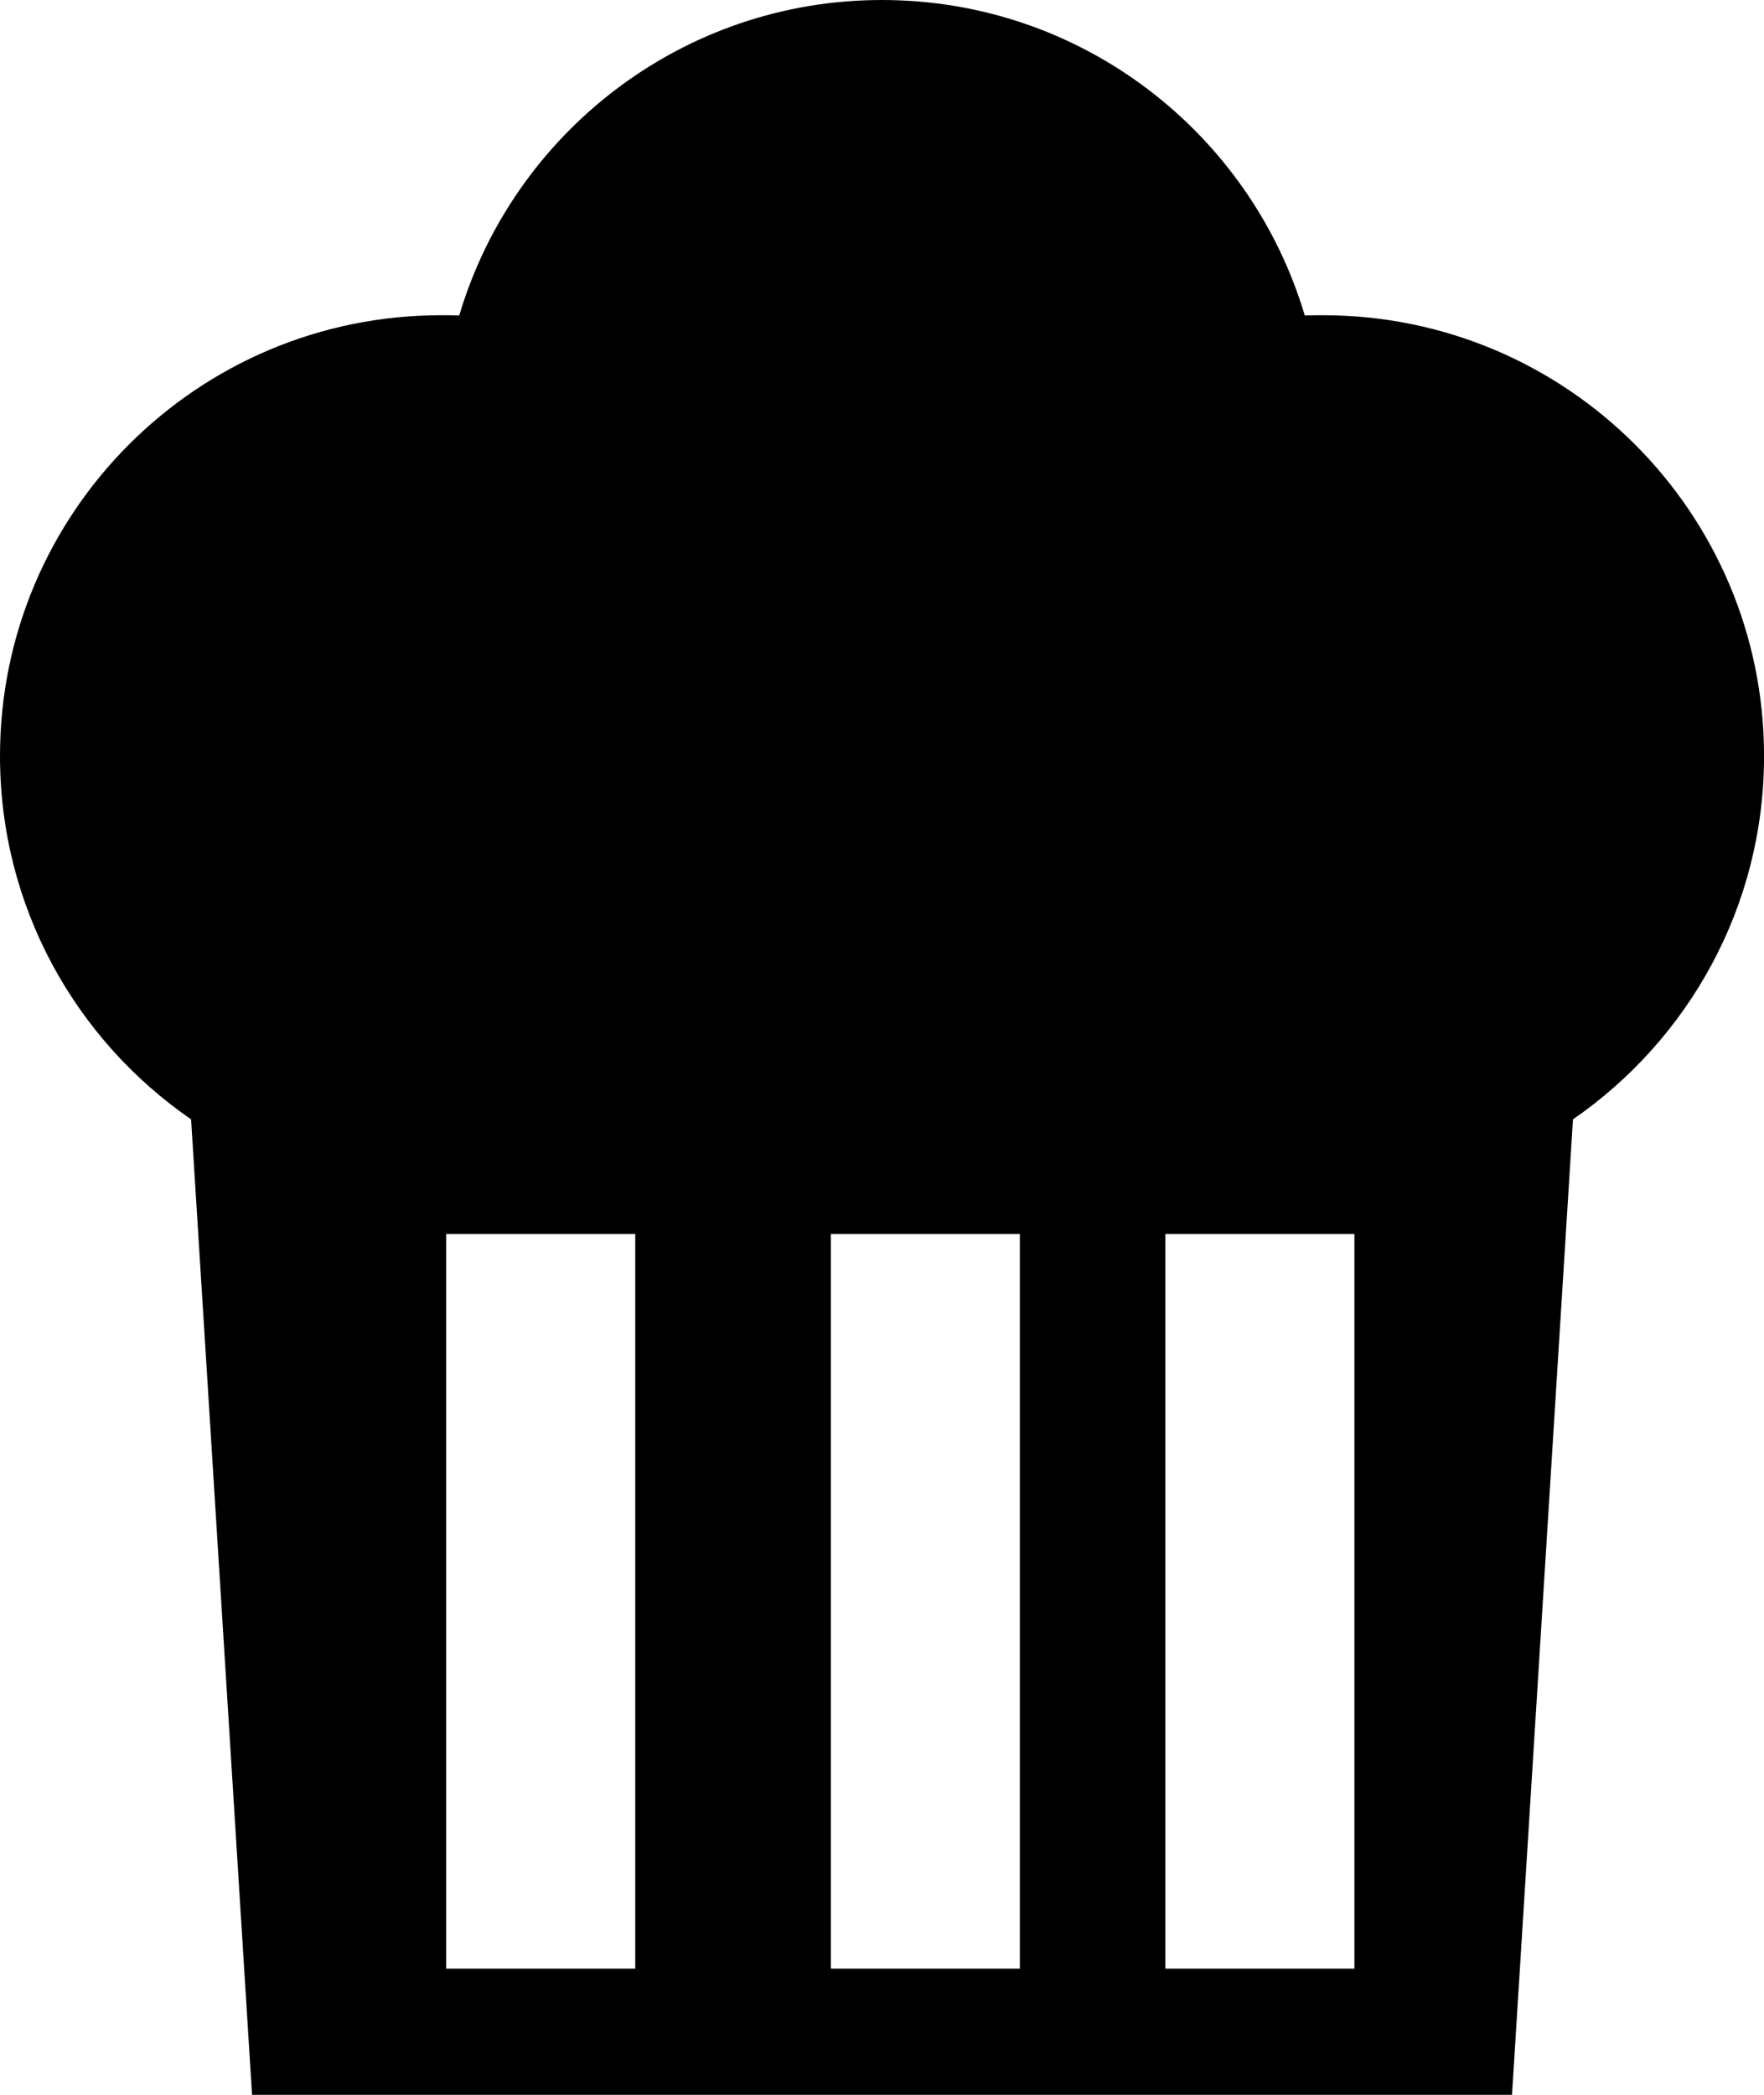 <?xml version="1.0" encoding="iso-8859-1"?>
<!-- Generator: Adobe Illustrator 16.0.0, SVG Export Plug-In . SVG Version: 6.00 Build 0)  -->
<!DOCTYPE svg PUBLIC "-//W3C//DTD SVG 1.1//EN" "http://www.w3.org/Graphics/SVG/1.1/DTD/svg11.dtd">
<svg version="1.1" xmlns="http://www.w3.org/2000/svg" xmlns:xlink="http://www.w3.org/1999/xlink" x="0px" y="0px"
	 width="29.346px" height="34.848px" viewBox="0 0 29.346 34.848" style="enable-background:new 0 0 29.346 34.848;"
	 xml:space="preserve">
<g id="b162_muffin">
	<path d="M22.009,5.244c-0.104,0-0.203,0-0.303,0.004C20.806,2.217,17.999,0,14.671,0C11.347,0,8.539,2.217,7.64,5.248
		C7.538,5.244,7.437,5.244,7.336,5.244C3.285,5.244,0,8.525,0,12.576c0,2.51,1.258,4.721,3.179,6.045l1.014,16.227h20.961
		l1.014-16.227c1.918-1.324,3.179-3.535,3.179-6.045C29.346,8.525,26.06,5.244,22.009,5.244z M10.567,32.75H7.423V20.527h3.145
		V32.75z M16.966,32.75h-3.144V20.527h3.144V32.75z M22.532,32.75h-3.145V20.527h3.145V32.75z"/>
</g>
<g id="Capa_1">
</g>
</svg>
